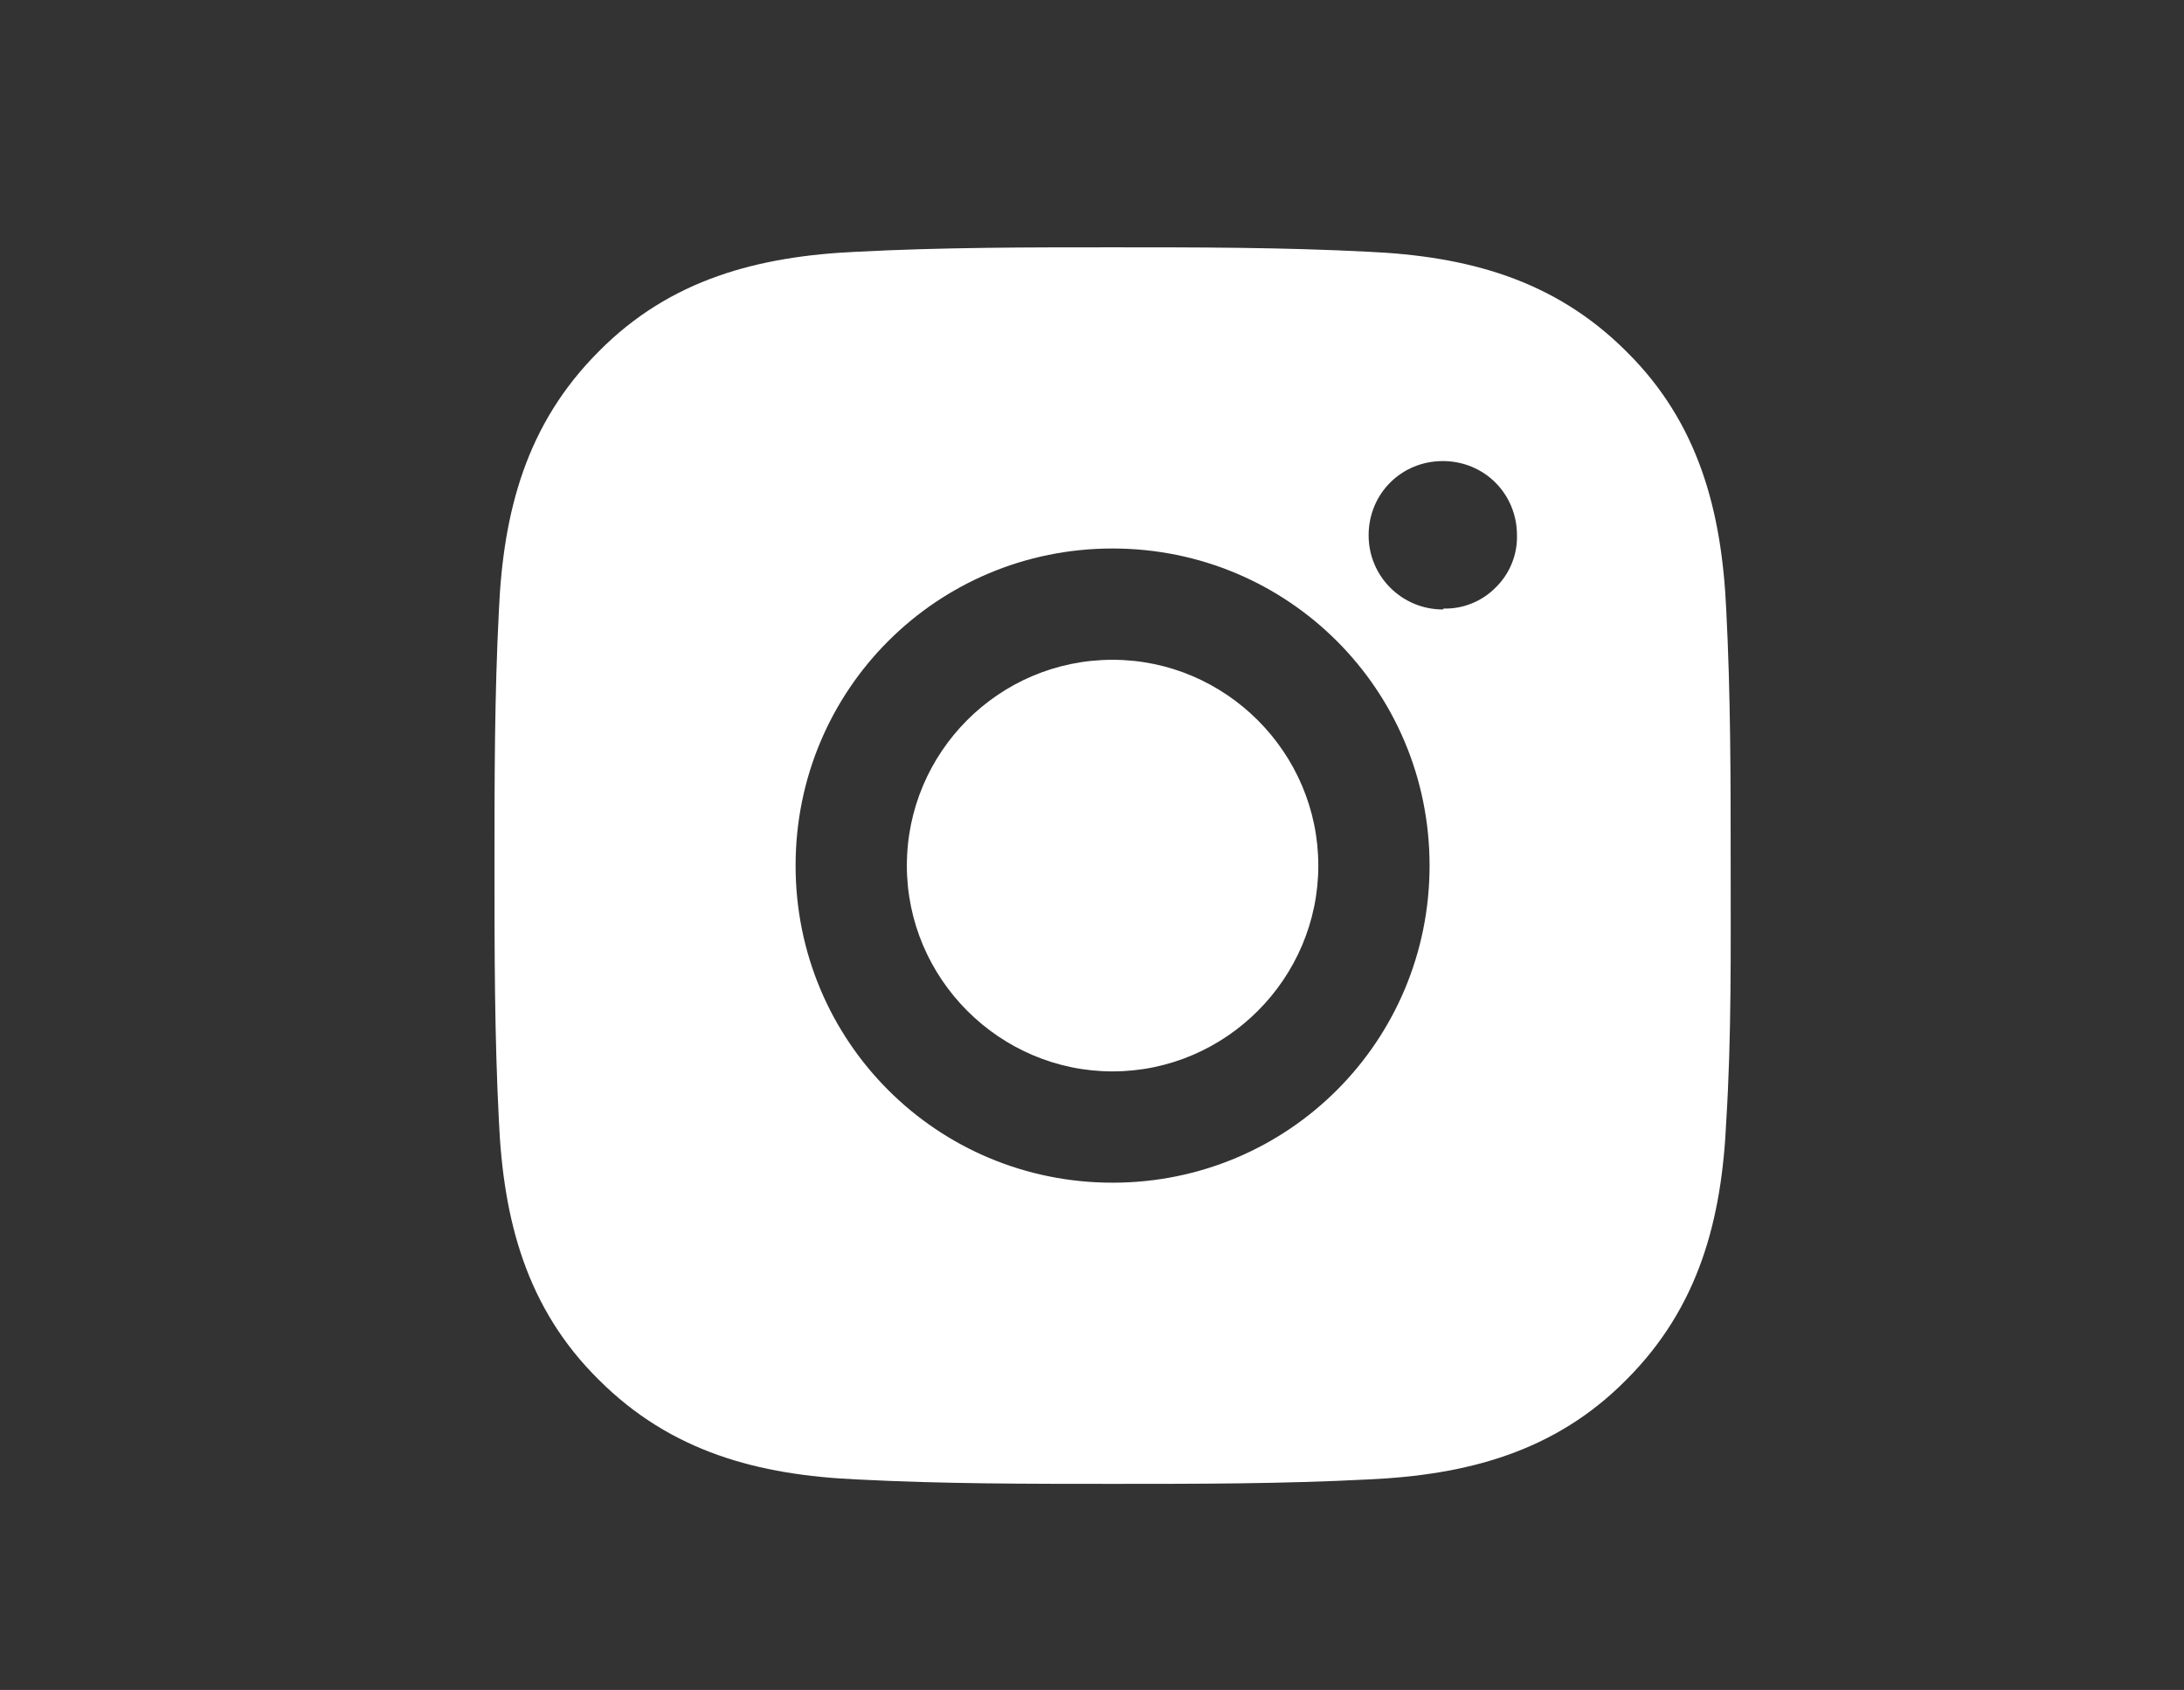 <?xml version="1.0" encoding="UTF-8"?> <svg xmlns="http://www.w3.org/2000/svg" width="53" height="41" viewBox="0 0 53 41" fill="none"><rect x="0" y="0" width="53" height="41" fill="#333333" stroke="none"/><path d="M26.999 16.007C24.235 16.007 22.007 18.257 22.007 21C22.007 23.743 24.257 25.993 26.999 25.993C29.742 25.993 31.992 23.743 31.992 21C31.992 18.257 29.742 16.007 26.999 16.007ZM41.999 21C41.999 18.921 41.999 16.886 41.892 14.807C41.784 12.407 41.227 10.264 39.47 8.529C37.713 6.771 35.592 6.214 33.192 6.107C31.113 6 29.078 6 26.999 6C24.921 6 22.885 6 20.807 6.107C18.407 6.214 16.264 6.771 14.528 8.529C12.771 10.286 12.214 12.407 12.107 14.807C12 16.886 12 18.921 12 21C12 23.079 12 25.114 12.107 27.193C12.214 29.593 12.771 31.736 14.528 33.471C16.285 35.229 18.407 35.786 20.807 35.893C22.885 36 24.921 36 26.999 36C29.078 36 31.113 36 33.192 35.893C35.592 35.786 37.735 35.229 39.47 33.471C41.227 31.714 41.784 29.593 41.892 27.193C42.02 25.136 41.999 23.079 41.999 21ZM26.999 28.693C22.735 28.693 19.307 25.264 19.307 21C19.307 16.736 22.735 13.307 26.999 13.307C31.263 13.307 34.692 16.736 34.692 21C34.692 25.264 31.263 28.693 26.999 28.693ZM35.013 14.786C34.028 14.786 33.213 13.993 33.213 12.986C33.213 11.979 34.006 11.186 35.013 11.186C36.02 11.186 36.813 11.979 36.813 12.986C36.819 13.22 36.776 13.454 36.687 13.671C36.599 13.889 36.467 14.086 36.299 14.25C36.135 14.418 35.938 14.55 35.72 14.638C35.503 14.727 35.269 14.77 35.035 14.764L35.013 14.786Z" fill="white"></path></svg> 